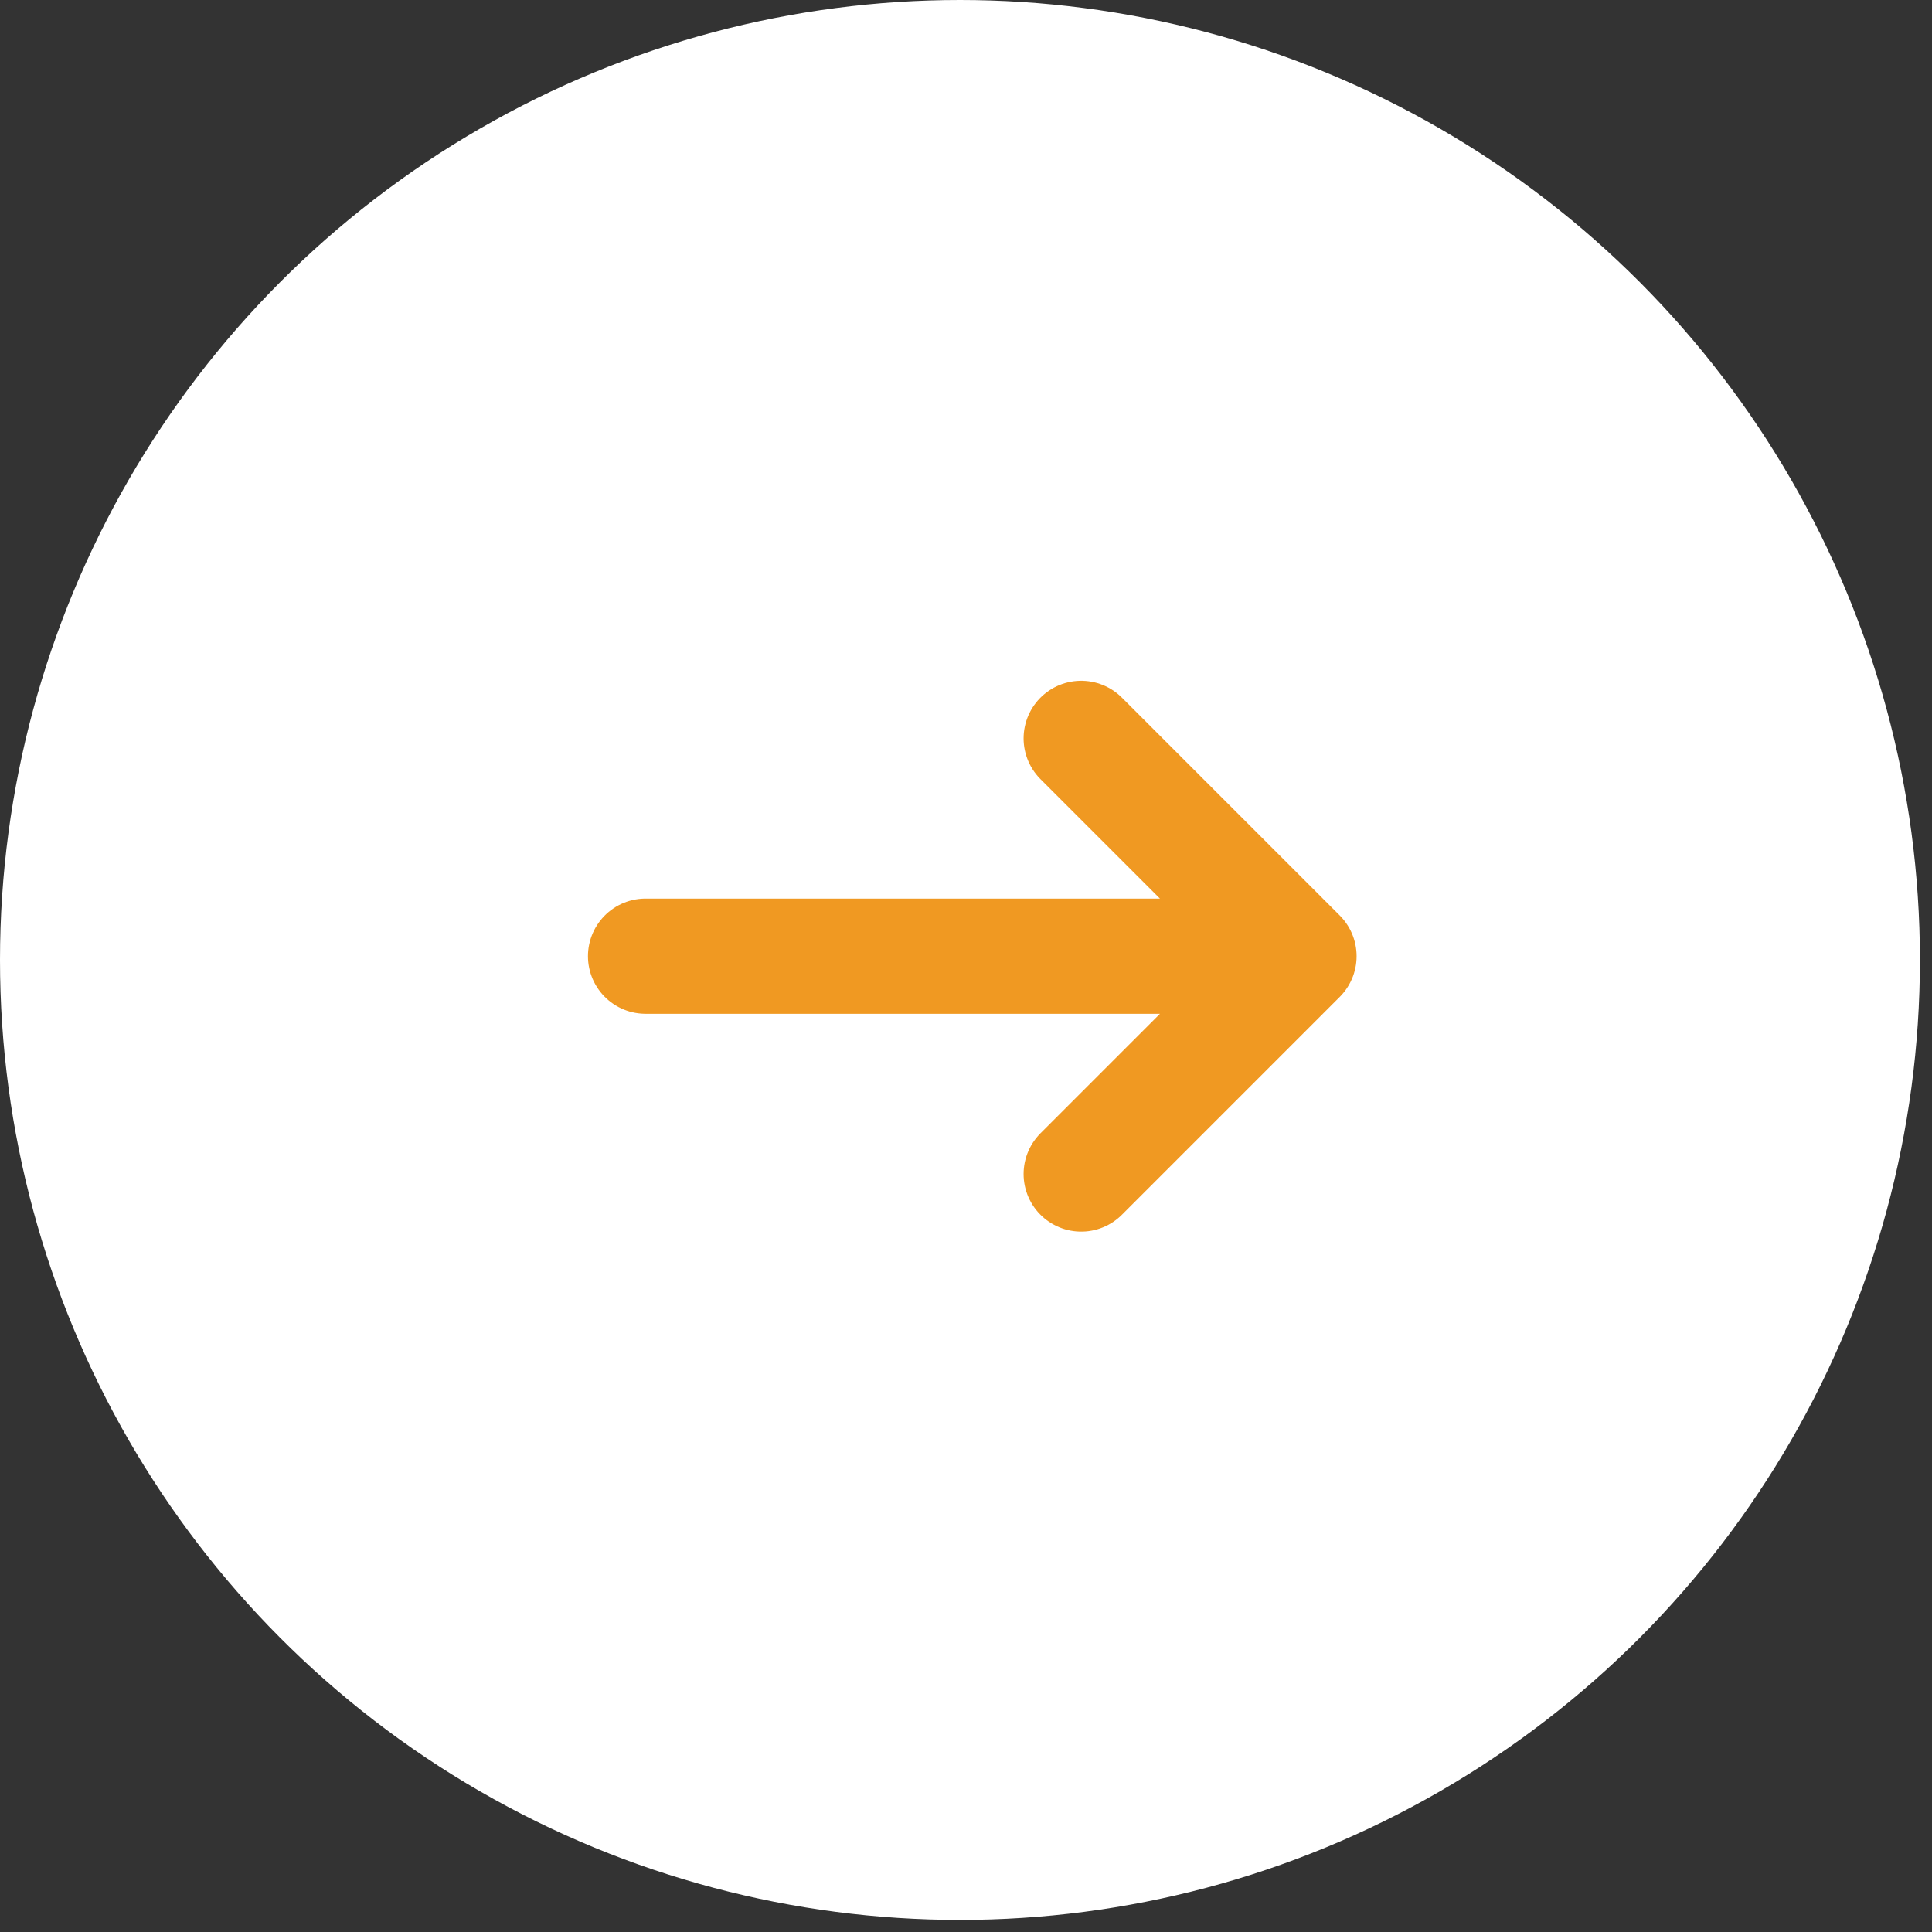 <svg width="64" height="64" viewBox="0 0 64 64" fill="none" xmlns="http://www.w3.org/2000/svg">
<rect x="0" y="0" width="64" height="64" fill="#333333" stroke="none"/>
<circle cx="31.8" cy="31.8" r="31.8" fill="white"/>
<path d="M43.031 31.675L21.385 31.675M43.031 31.675L35.816 24.46M43.031 31.675L35.816 38.891" stroke="#F09922" stroke-width="3.816" stroke-linecap="round" stroke-linejoin="round"/>
</svg>
